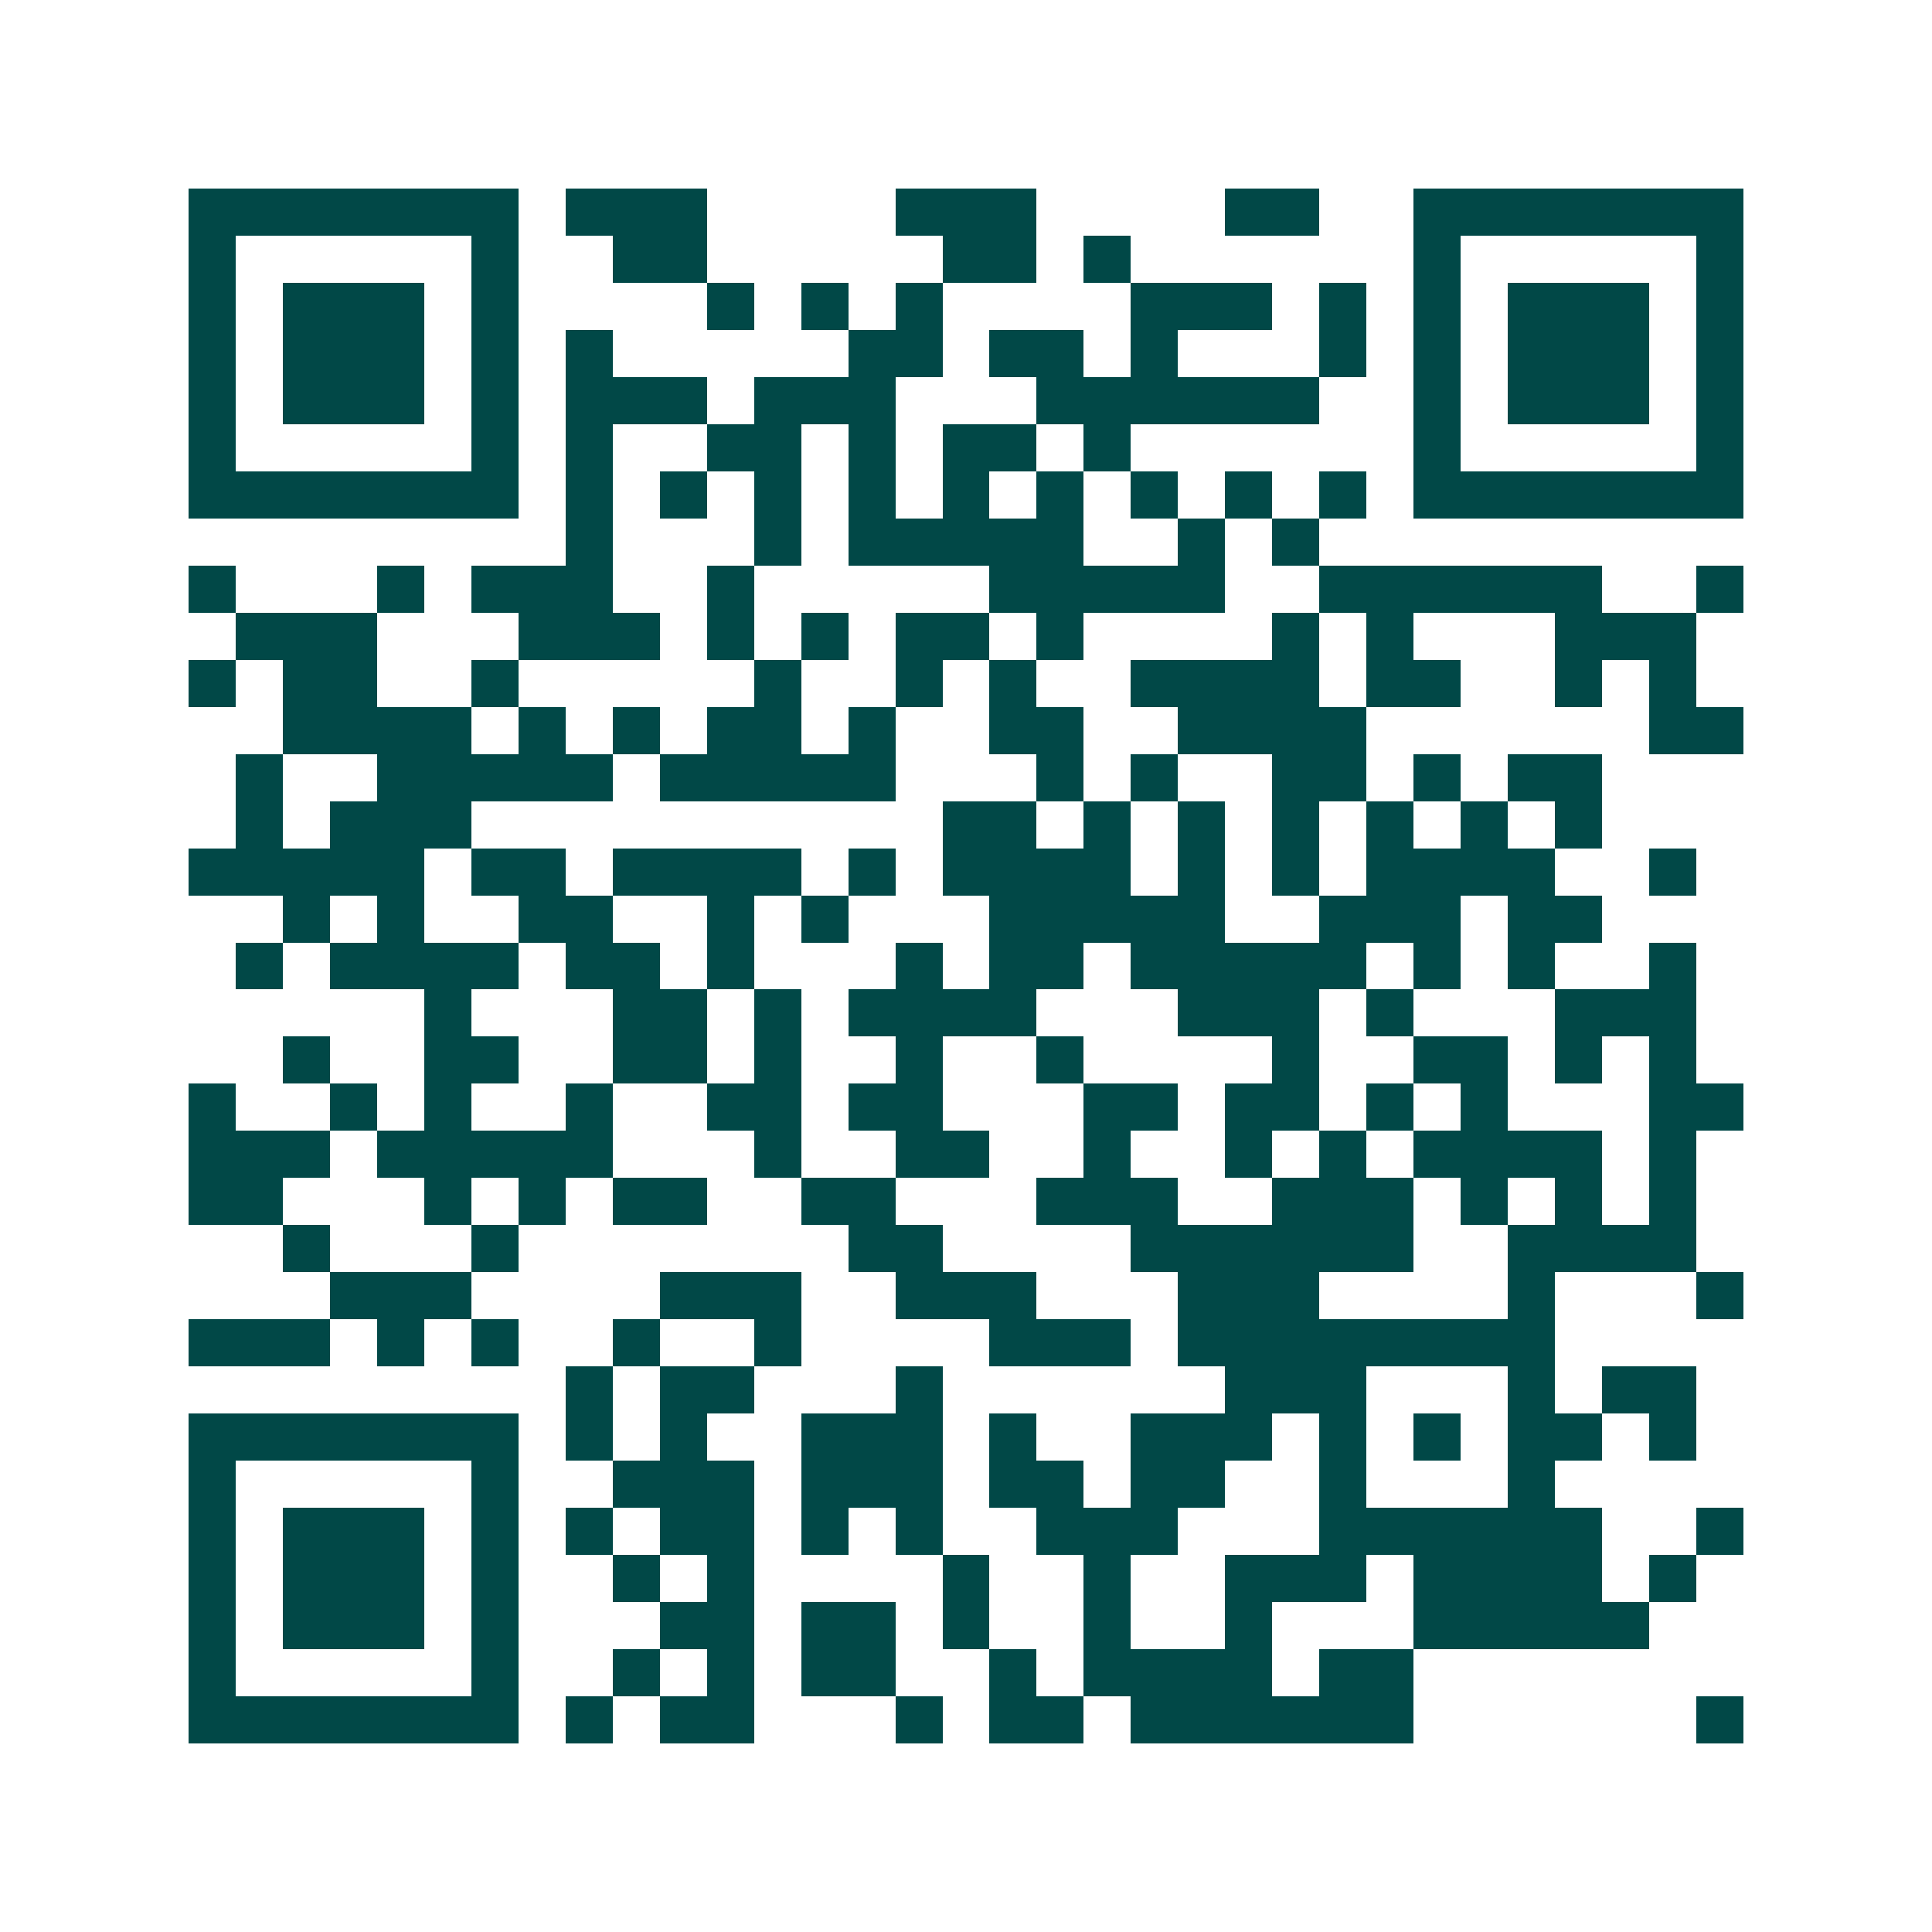 <svg xmlns="http://www.w3.org/2000/svg" width="200" height="200" viewBox="0 0 41 41" shape-rendering="crispEdges"><path fill="#ffffff" d="M0 0h41v41H0z"/><path stroke="#014847" d="M4 4.5h7m1 0h3m4 0h3m4 0h2m2 0h7M4 5.5h1m5 0h1m2 0h2m5 0h2m1 0h1m6 0h1m5 0h1M4 6.5h1m1 0h3m1 0h1m4 0h1m1 0h1m1 0h1m4 0h3m1 0h1m1 0h1m1 0h3m1 0h1M4 7.5h1m1 0h3m1 0h1m1 0h1m5 0h2m1 0h2m1 0h1m3 0h1m1 0h1m1 0h3m1 0h1M4 8.5h1m1 0h3m1 0h1m1 0h3m1 0h3m3 0h6m2 0h1m1 0h3m1 0h1M4 9.5h1m5 0h1m1 0h1m2 0h2m1 0h1m1 0h2m1 0h1m6 0h1m5 0h1M4 10.5h7m1 0h1m1 0h1m1 0h1m1 0h1m1 0h1m1 0h1m1 0h1m1 0h1m1 0h1m1 0h7M12 11.5h1m3 0h1m1 0h5m2 0h1m1 0h1M4 12.5h1m3 0h1m1 0h3m2 0h1m5 0h5m2 0h6m2 0h1M5 13.5h3m3 0h3m1 0h1m1 0h1m1 0h2m1 0h1m4 0h1m1 0h1m3 0h3M4 14.5h1m1 0h2m2 0h1m5 0h1m2 0h1m1 0h1m2 0h4m1 0h2m2 0h1m1 0h1M6 15.5h4m1 0h1m1 0h1m1 0h2m1 0h1m2 0h2m2 0h4m6 0h2M5 16.5h1m2 0h5m1 0h5m3 0h1m1 0h1m2 0h2m1 0h1m1 0h2M5 17.5h1m1 0h3m10 0h2m1 0h1m1 0h1m1 0h1m1 0h1m1 0h1m1 0h1M4 18.5h5m1 0h2m1 0h4m1 0h1m1 0h4m1 0h1m1 0h1m1 0h4m2 0h1M6 19.5h1m1 0h1m2 0h2m2 0h1m1 0h1m3 0h5m2 0h3m1 0h2M5 20.5h1m1 0h4m1 0h2m1 0h1m3 0h1m1 0h2m1 0h5m1 0h1m1 0h1m2 0h1M9 21.5h1m3 0h2m1 0h1m1 0h4m3 0h3m1 0h1m3 0h3M6 22.5h1m2 0h2m2 0h2m1 0h1m2 0h1m2 0h1m4 0h1m2 0h2m1 0h1m1 0h1M4 23.5h1m2 0h1m1 0h1m2 0h1m2 0h2m1 0h2m3 0h2m1 0h2m1 0h1m1 0h1m3 0h2M4 24.5h3m1 0h5m3 0h1m2 0h2m2 0h1m2 0h1m1 0h1m1 0h4m1 0h1M4 25.5h2m3 0h1m1 0h1m1 0h2m2 0h2m3 0h3m2 0h3m1 0h1m1 0h1m1 0h1M6 26.5h1m3 0h1m7 0h2m4 0h6m2 0h4M7 27.5h3m4 0h3m2 0h3m3 0h3m4 0h1m3 0h1M4 28.5h3m1 0h1m1 0h1m2 0h1m2 0h1m4 0h3m1 0h8M12 29.5h1m1 0h2m3 0h1m6 0h3m3 0h1m1 0h2M4 30.5h7m1 0h1m1 0h1m2 0h3m1 0h1m2 0h3m1 0h1m1 0h1m1 0h2m1 0h1M4 31.5h1m5 0h1m2 0h3m1 0h3m1 0h2m1 0h2m2 0h1m3 0h1M4 32.5h1m1 0h3m1 0h1m1 0h1m1 0h2m1 0h1m1 0h1m2 0h3m3 0h6m2 0h1M4 33.5h1m1 0h3m1 0h1m2 0h1m1 0h1m4 0h1m2 0h1m2 0h3m1 0h4m1 0h1M4 34.5h1m1 0h3m1 0h1m3 0h2m1 0h2m1 0h1m2 0h1m2 0h1m3 0h5M4 35.5h1m5 0h1m2 0h1m1 0h1m1 0h2m2 0h1m1 0h4m1 0h2M4 36.5h7m1 0h1m1 0h2m3 0h1m1 0h2m1 0h6m6 0h1"/></svg>
